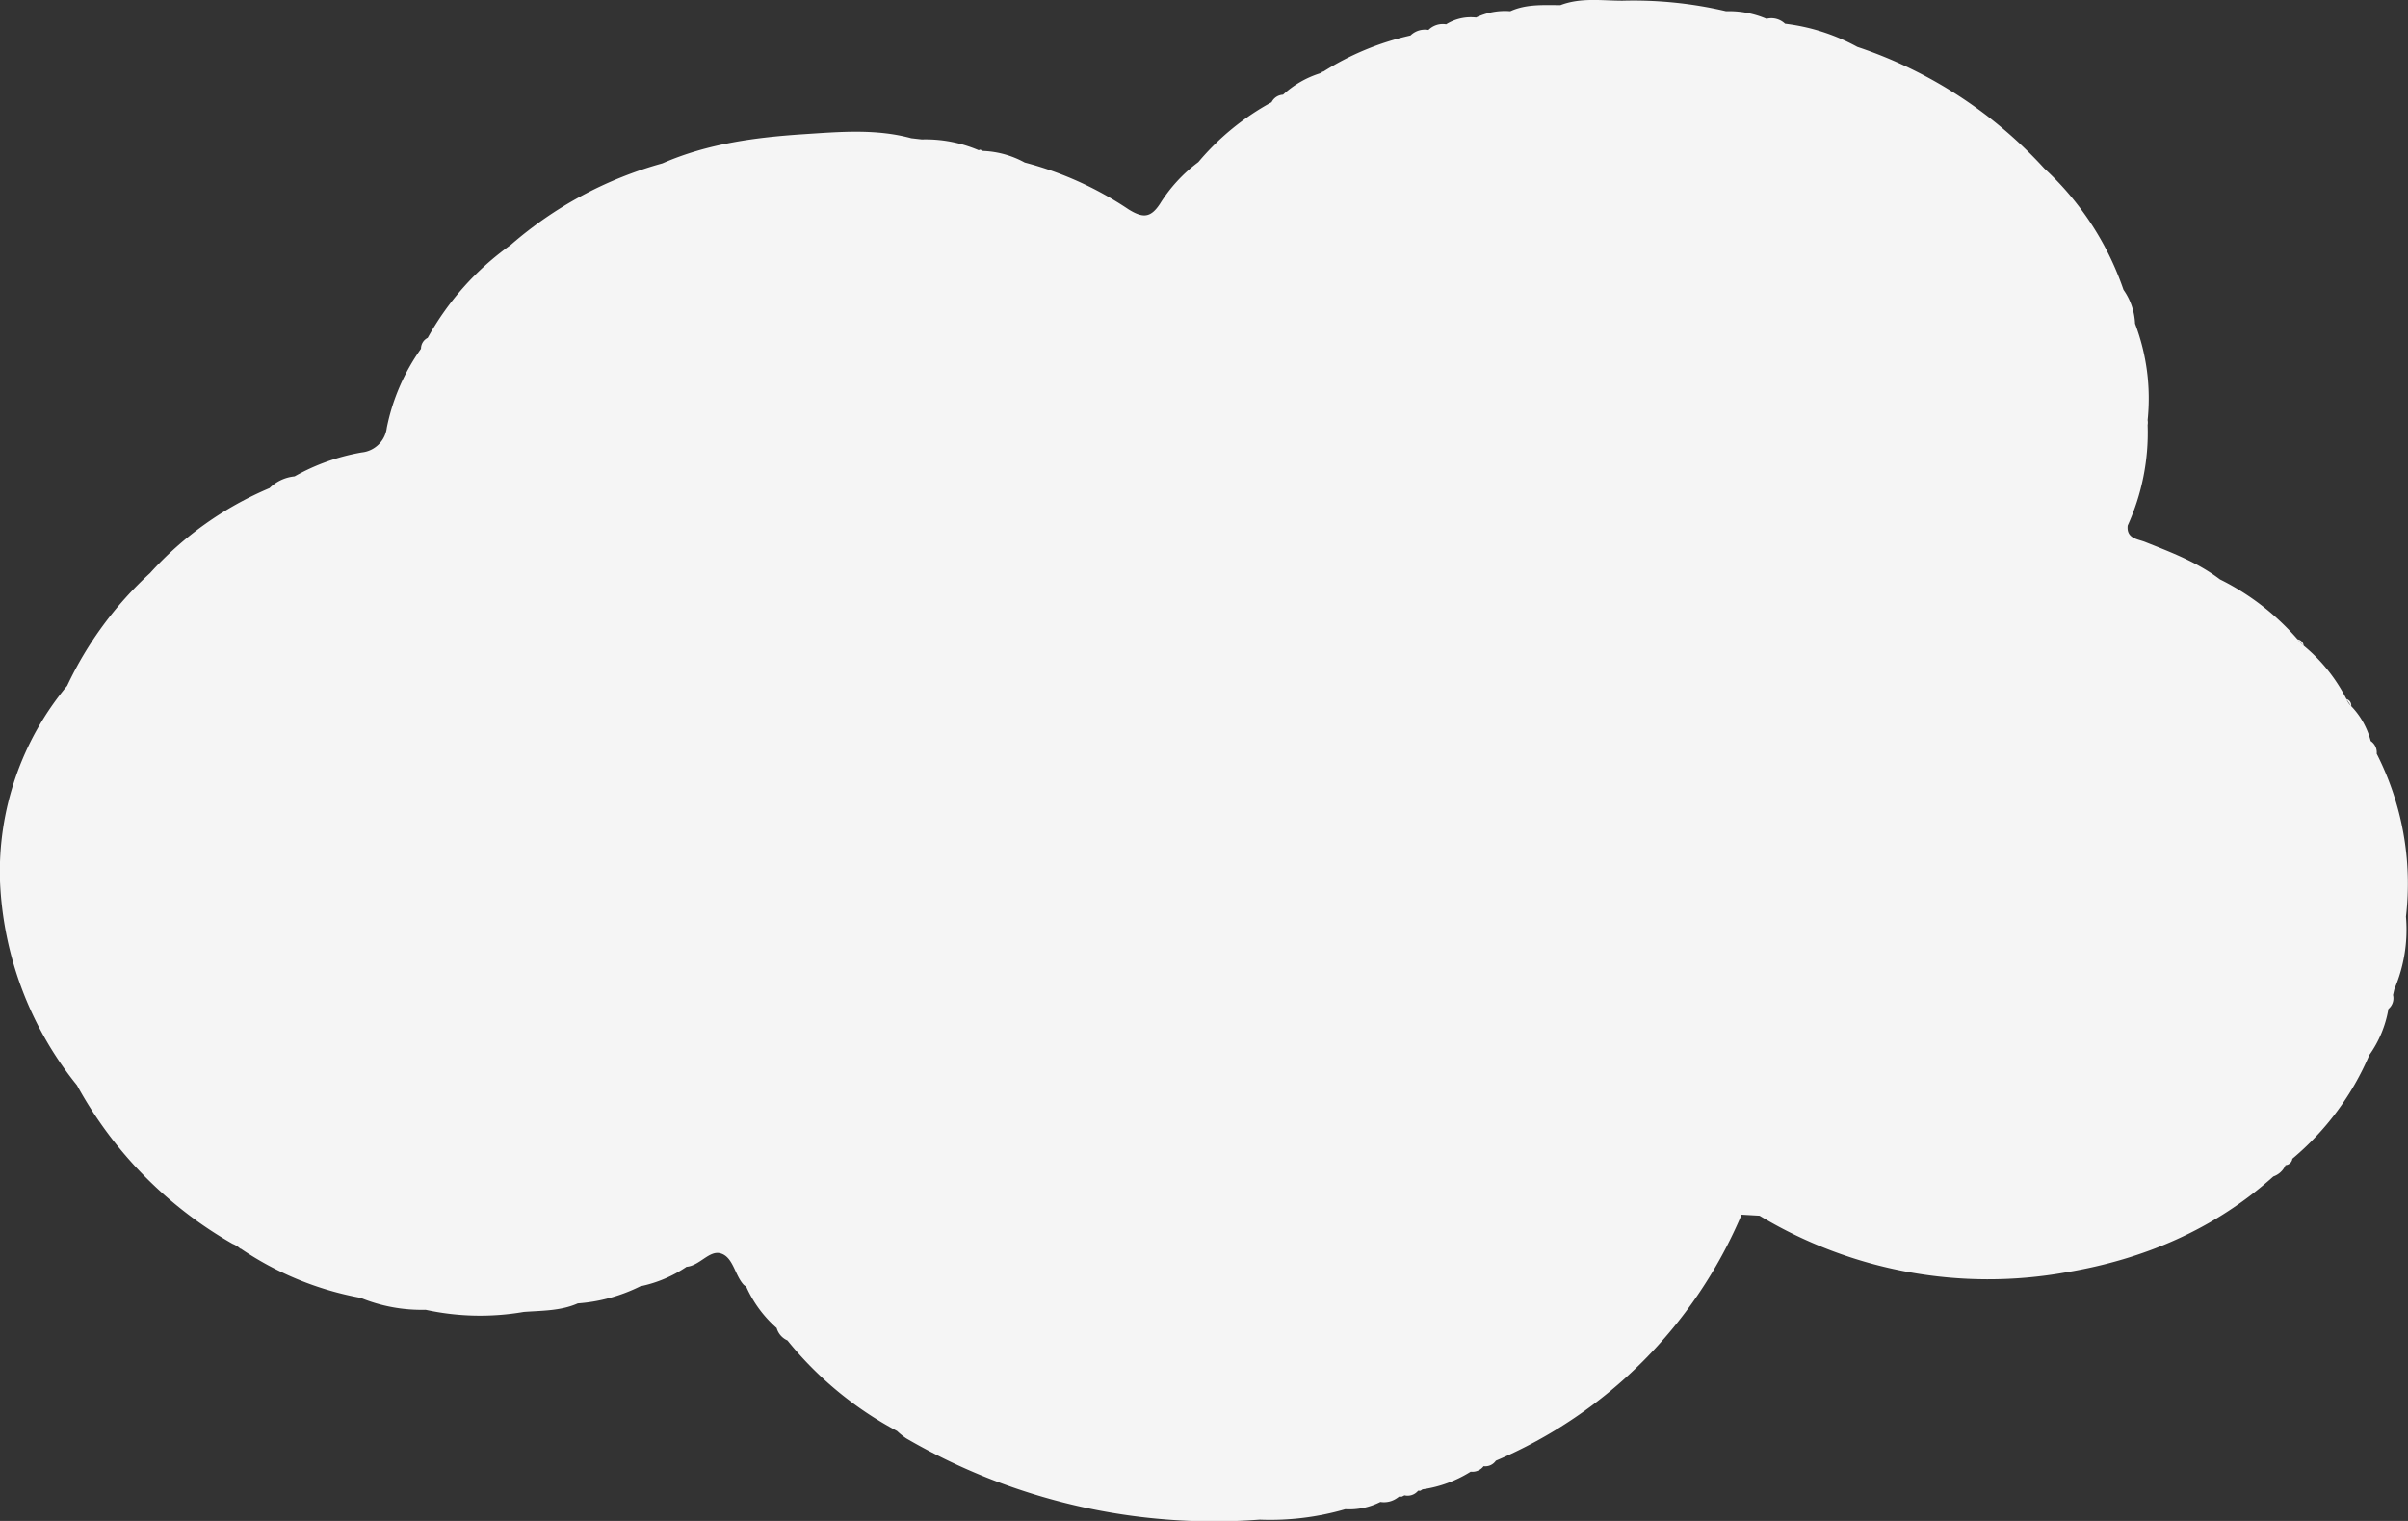 <svg xmlns="http://www.w3.org/2000/svg" viewBox="0 0 281.52 177.8"><rect x="0" y="0" width="281.52" height="177.8" fill="#333333" stroke="none"/><defs><style>.cls-1{fill:#f5f5f5;}</style></defs><title>cloud-1-shade</title><g id="Layer_2" data-name="Layer 2"><g id="Objects"><path class="cls-1" d="M277.86,88.11a1.6,1.6,0,0,0-.7-1.48,9.18,9.18,0,0,0-2.27-4.07l0,0a2.31,2.31,0,0,1-.56-.81h0l.55.81a.76.76,0,0,0-.56-.84,19.49,19.49,0,0,0-5-6.24.83.83,0,0,0-.72-.74l.71.73h0a4.15,4.15,0,0,1-.71-.74,29.11,29.11,0,0,0-9.07-7c-2.62-2-5.7-3.16-8.73-4.37-.9-.36-2.21-.39-2.05-1.92a26.28,26.28,0,0,0,2.33-11.76,1.66,1.66,0,0,0,0-.57,24.65,24.65,0,0,0-1.47-11.28h0a7.38,7.38,0,0,0-1.35-3.95A34.52,34.52,0,0,0,239,19.69,51.83,51.83,0,0,0,217.14,5.48a23.33,23.33,0,0,0-8.45-2.71,2.31,2.31,0,0,0-2.17-.57,11.11,11.11,0,0,0-4.72-.89A47.51,47.51,0,0,0,189.69.08c-2.42,0-4.89-.39-7.26.52h0c-2,0-4-.14-5.86.71a7.78,7.78,0,0,0-4,.74,5.45,5.45,0,0,0-3.5.79A2.37,2.37,0,0,0,167,3.5a2.4,2.4,0,0,0-2.1.65,32,32,0,0,0-10.19,4.22l-.23,0-.13.19A11.43,11.43,0,0,0,150,11.07a1.59,1.59,0,0,0-1.34.88,29.81,29.81,0,0,0-8.56,7,17.83,17.83,0,0,0-4.49,4.88c-1.1,1.67-2,1.67-3.65.66A39.88,39.88,0,0,0,119.8,19,11,11,0,0,0,115,17.65a.47.47,0,0,0-.19,0l-.17-.16-.23.07a15.79,15.79,0,0,0-6.65-1.26l-1.22-.14c-4.12-1.12-8.32-.75-12.47-.48-5.68.37-11.33,1.1-16.63,3.42a45.41,45.41,0,0,0-17.75,9.55A32.85,32.85,0,0,0,50,39.5h0a1.4,1.4,0,0,0-.78,1.27,24.08,24.08,0,0,0-4,9.24,3.29,3.29,0,0,1-2.93,2.88,24.5,24.5,0,0,0-7.85,2.8h0a4.86,4.86,0,0,0-2.93,1.37A39.61,39.61,0,0,0,17.54,67,42.25,42.25,0,0,0,7.85,80.17,33.93,33.93,0,0,0,0,103a40.67,40.67,0,0,0,9,23.87,47.63,47.63,0,0,0,18.18,18.53,3,3,0,0,1,.91.57l.06,0a36.71,36.71,0,0,0,14,5.75,18.87,18.87,0,0,0,7.61,1.4,29.91,29.91,0,0,0,11.47.25c2.14-.16,4.31-.11,6.32-1a19.58,19.58,0,0,0,7.31-2,15,15,0,0,0,5.4-2.28c1.52-.12,2.65-1.93,3.95-1.58,1.52.41,1.67,2.55,2.75,3.7a2.83,2.83,0,0,0,.28.2,14.06,14.06,0,0,0,3.56,4.84,2.25,2.25,0,0,0,1.26,1.45,41.6,41.6,0,0,0,12.82,10.59,8.06,8.06,0,0,0,1.07.86,71.57,71.57,0,0,0,41.33,9.5,31.46,31.46,0,0,0,10-1.22,8,8,0,0,0,4.1-.85,2.64,2.64,0,0,0,1.92-.43,1.38,1.38,0,0,0,.25-.19l.35,0,.3-.15a1.58,1.58,0,0,0,1.59-.54l.28,0,.23-.16a14.45,14.45,0,0,0,5.64-2.07,1.64,1.64,0,0,0,1.51-.64,1.5,1.5,0,0,0,1.43-.64h0A54.26,54.26,0,0,0,203.61,142l2.1.12a51.76,51.76,0,0,0,35.88,6.61c9-1.51,17.28-5,24.19-11.2a2.4,2.4,0,0,0,1.42-1.32.87.87,0,0,0,.8-.75,32.34,32.34,0,0,0,9-12.13,13,13,0,0,0,2.23-5.38,1.62,1.62,0,0,0,.54-1.63l.15-.67a17.77,17.77,0,0,0,1.36-8.49A33.47,33.47,0,0,0,277.86,88.11Z"/></g></g></svg>